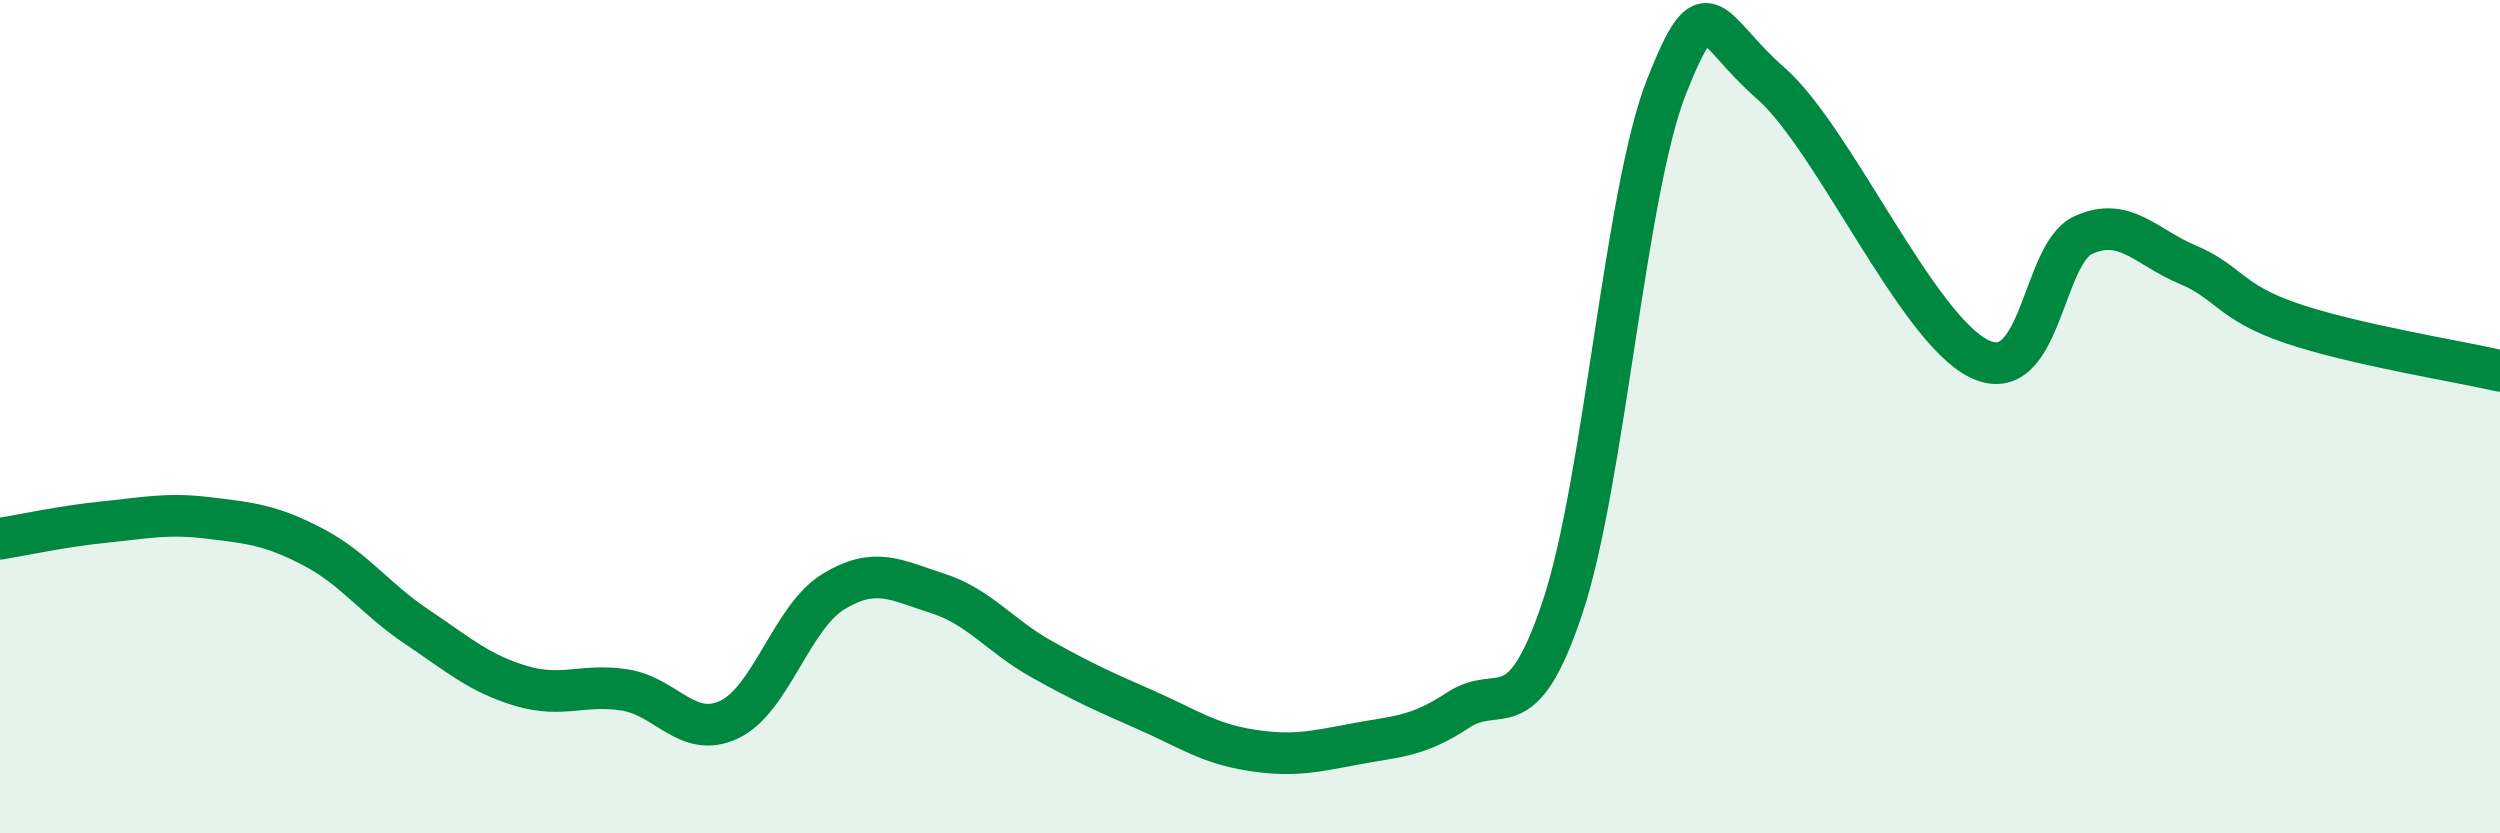 
    <svg width="60" height="20" viewBox="0 0 60 20" xmlns="http://www.w3.org/2000/svg">
      <path
        d="M 0,12.93 C 0.5,12.85 1.5,12.63 2.5,12.53 C 3.5,12.43 4,12.31 5,12.43 C 6,12.55 6.5,12.6 7.5,13.12 C 8.5,13.64 9,14.37 10,15.04 C 11,15.71 11.5,16.16 12.5,16.46 C 13.5,16.76 14,16.4 15,16.56 C 16,16.72 16.5,17.74 17.5,17.27 C 18.5,16.8 19,14.81 20,14.2 C 21,13.59 21.5,13.92 22.5,14.24 C 23.5,14.56 24,15.26 25,15.82 C 26,16.38 26.5,16.6 27.5,17.04 C 28.5,17.48 29,17.84 30,18 C 31,18.16 31.5,18.05 32.5,17.86 C 33.5,17.67 34,17.7 35,17.04 C 36,16.38 36.5,17.57 37.5,14.58 C 38.5,11.59 39,4.59 40,2.07 C 41,-0.45 41,0.69 42.5,2 C 44,3.31 46,7.88 47.5,8.61 C 49,9.34 49,6.09 50,5.64 C 51,5.19 51.5,5.93 52.5,6.35 C 53.5,6.77 53.5,7.25 55,7.76 C 56.5,8.27 59,8.67 60,8.9L60 20L0 20Z"
        fill="#008740"
        opacity="0.1"
        stroke-linecap="round"
        stroke-linejoin="round"
      />
      <path
        d="M 0,12.93 C 0.5,12.85 1.5,12.63 2.5,12.53 C 3.5,12.43 4,12.31 5,12.43 C 6,12.55 6.5,12.6 7.5,13.12 C 8.5,13.64 9,14.37 10,15.04 C 11,15.71 11.5,16.16 12.5,16.46 C 13.5,16.76 14,16.4 15,16.56 C 16,16.72 16.5,17.74 17.5,17.27 C 18.5,16.8 19,14.81 20,14.2 C 21,13.59 21.5,13.92 22.5,14.24 C 23.5,14.56 24,15.26 25,15.82 C 26,16.38 26.5,16.6 27.5,17.04 C 28.5,17.48 29,17.84 30,18 C 31,18.16 31.5,18.05 32.5,17.86 C 33.5,17.67 34,17.7 35,17.04 C 36,16.38 36.5,17.57 37.5,14.58 C 38.5,11.59 39,4.59 40,2.07 C 41,-0.45 41,0.69 42.5,2 C 44,3.31 46,7.88 47.5,8.61 C 49,9.34 49,6.09 50,5.64 C 51,5.19 51.5,5.93 52.5,6.35 C 53.5,6.77 53.5,7.25 55,7.76 C 56.5,8.27 59,8.67 60,8.9"
        stroke="#008740"
        stroke-width="1"
        fill="none"
        stroke-linecap="round"
        stroke-linejoin="round"
      />
    </svg>
  